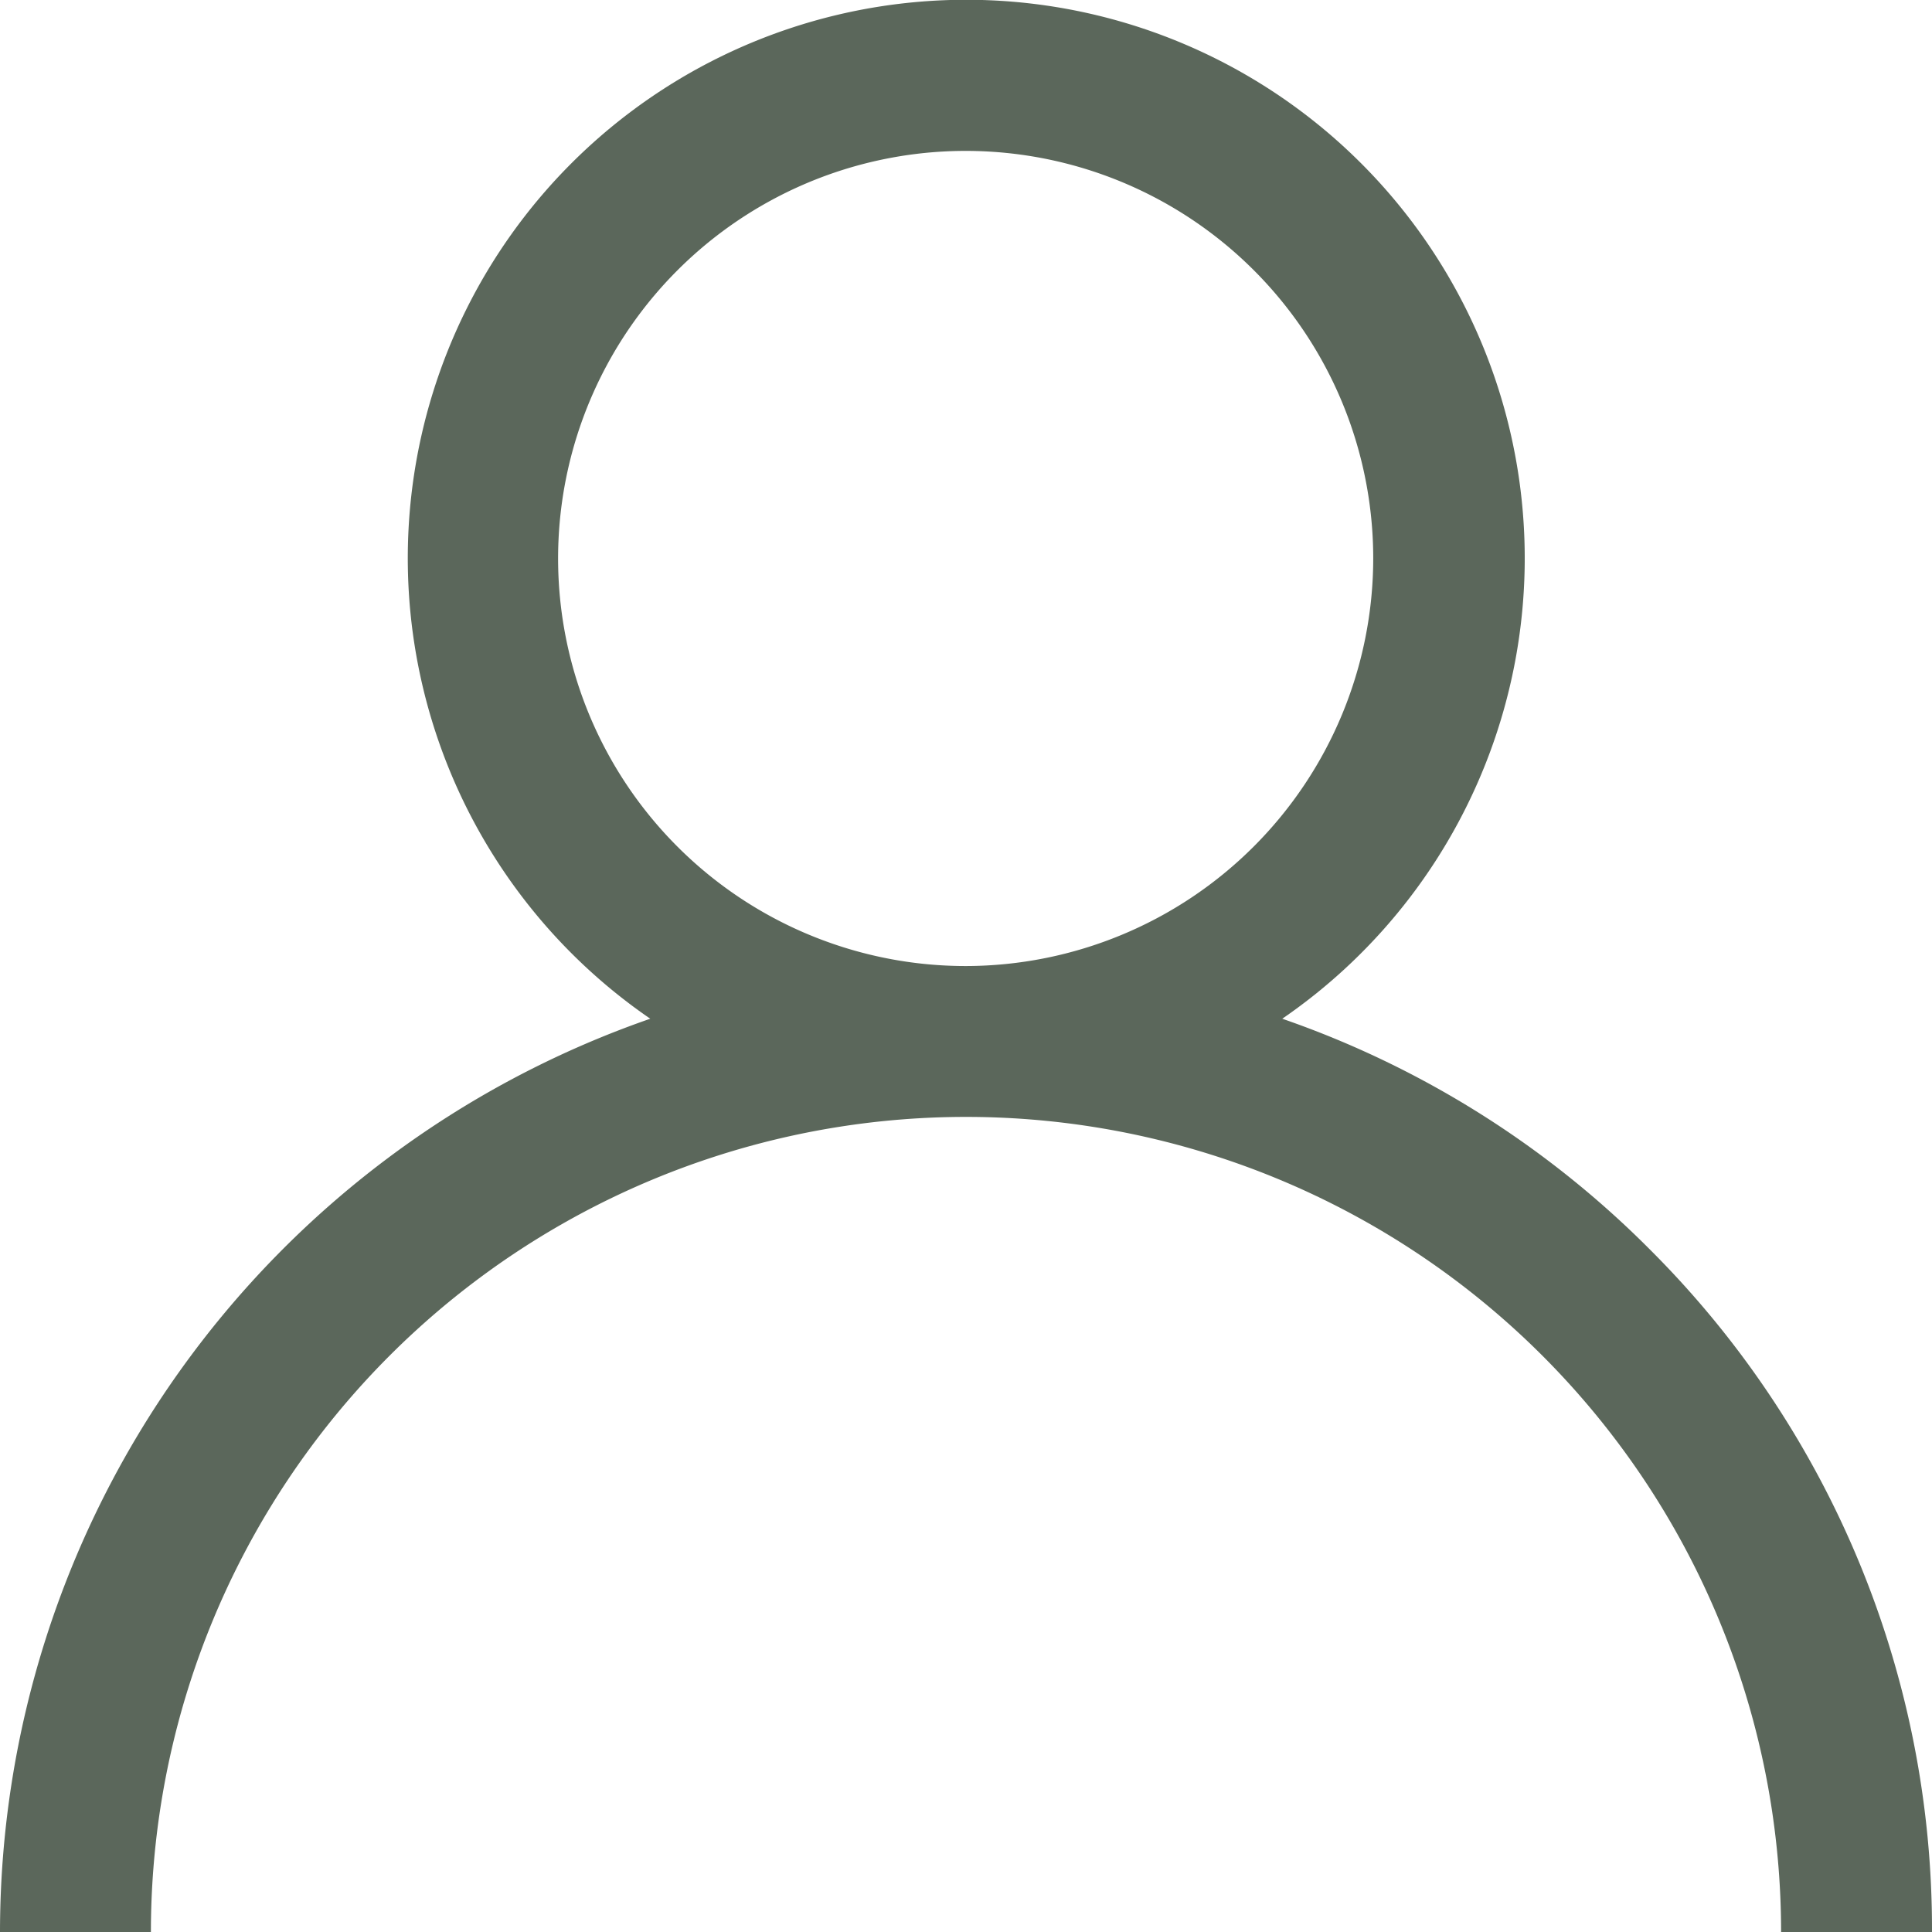 <svg xmlns="http://www.w3.org/2000/svg" width="25.887" height="25.887" viewBox="0 0 25.887 25.887"><g transform="translate(0)"><path d="M22.1,16.735a12.894,12.894,0,0,0-4.919-3.085,7.483,7.483,0,1,0-8.468,0A12.964,12.964,0,0,0,0,25.887H2.022a10.921,10.921,0,0,1,21.843,0h2.022A12.859,12.859,0,0,0,22.1,16.735Zm-9.153-3.791A5.461,5.461,0,1,1,18.4,7.483,5.467,5.467,0,0,1,12.944,12.944Z" transform="translate(0)" fill="#5B675B"/></g></svg>